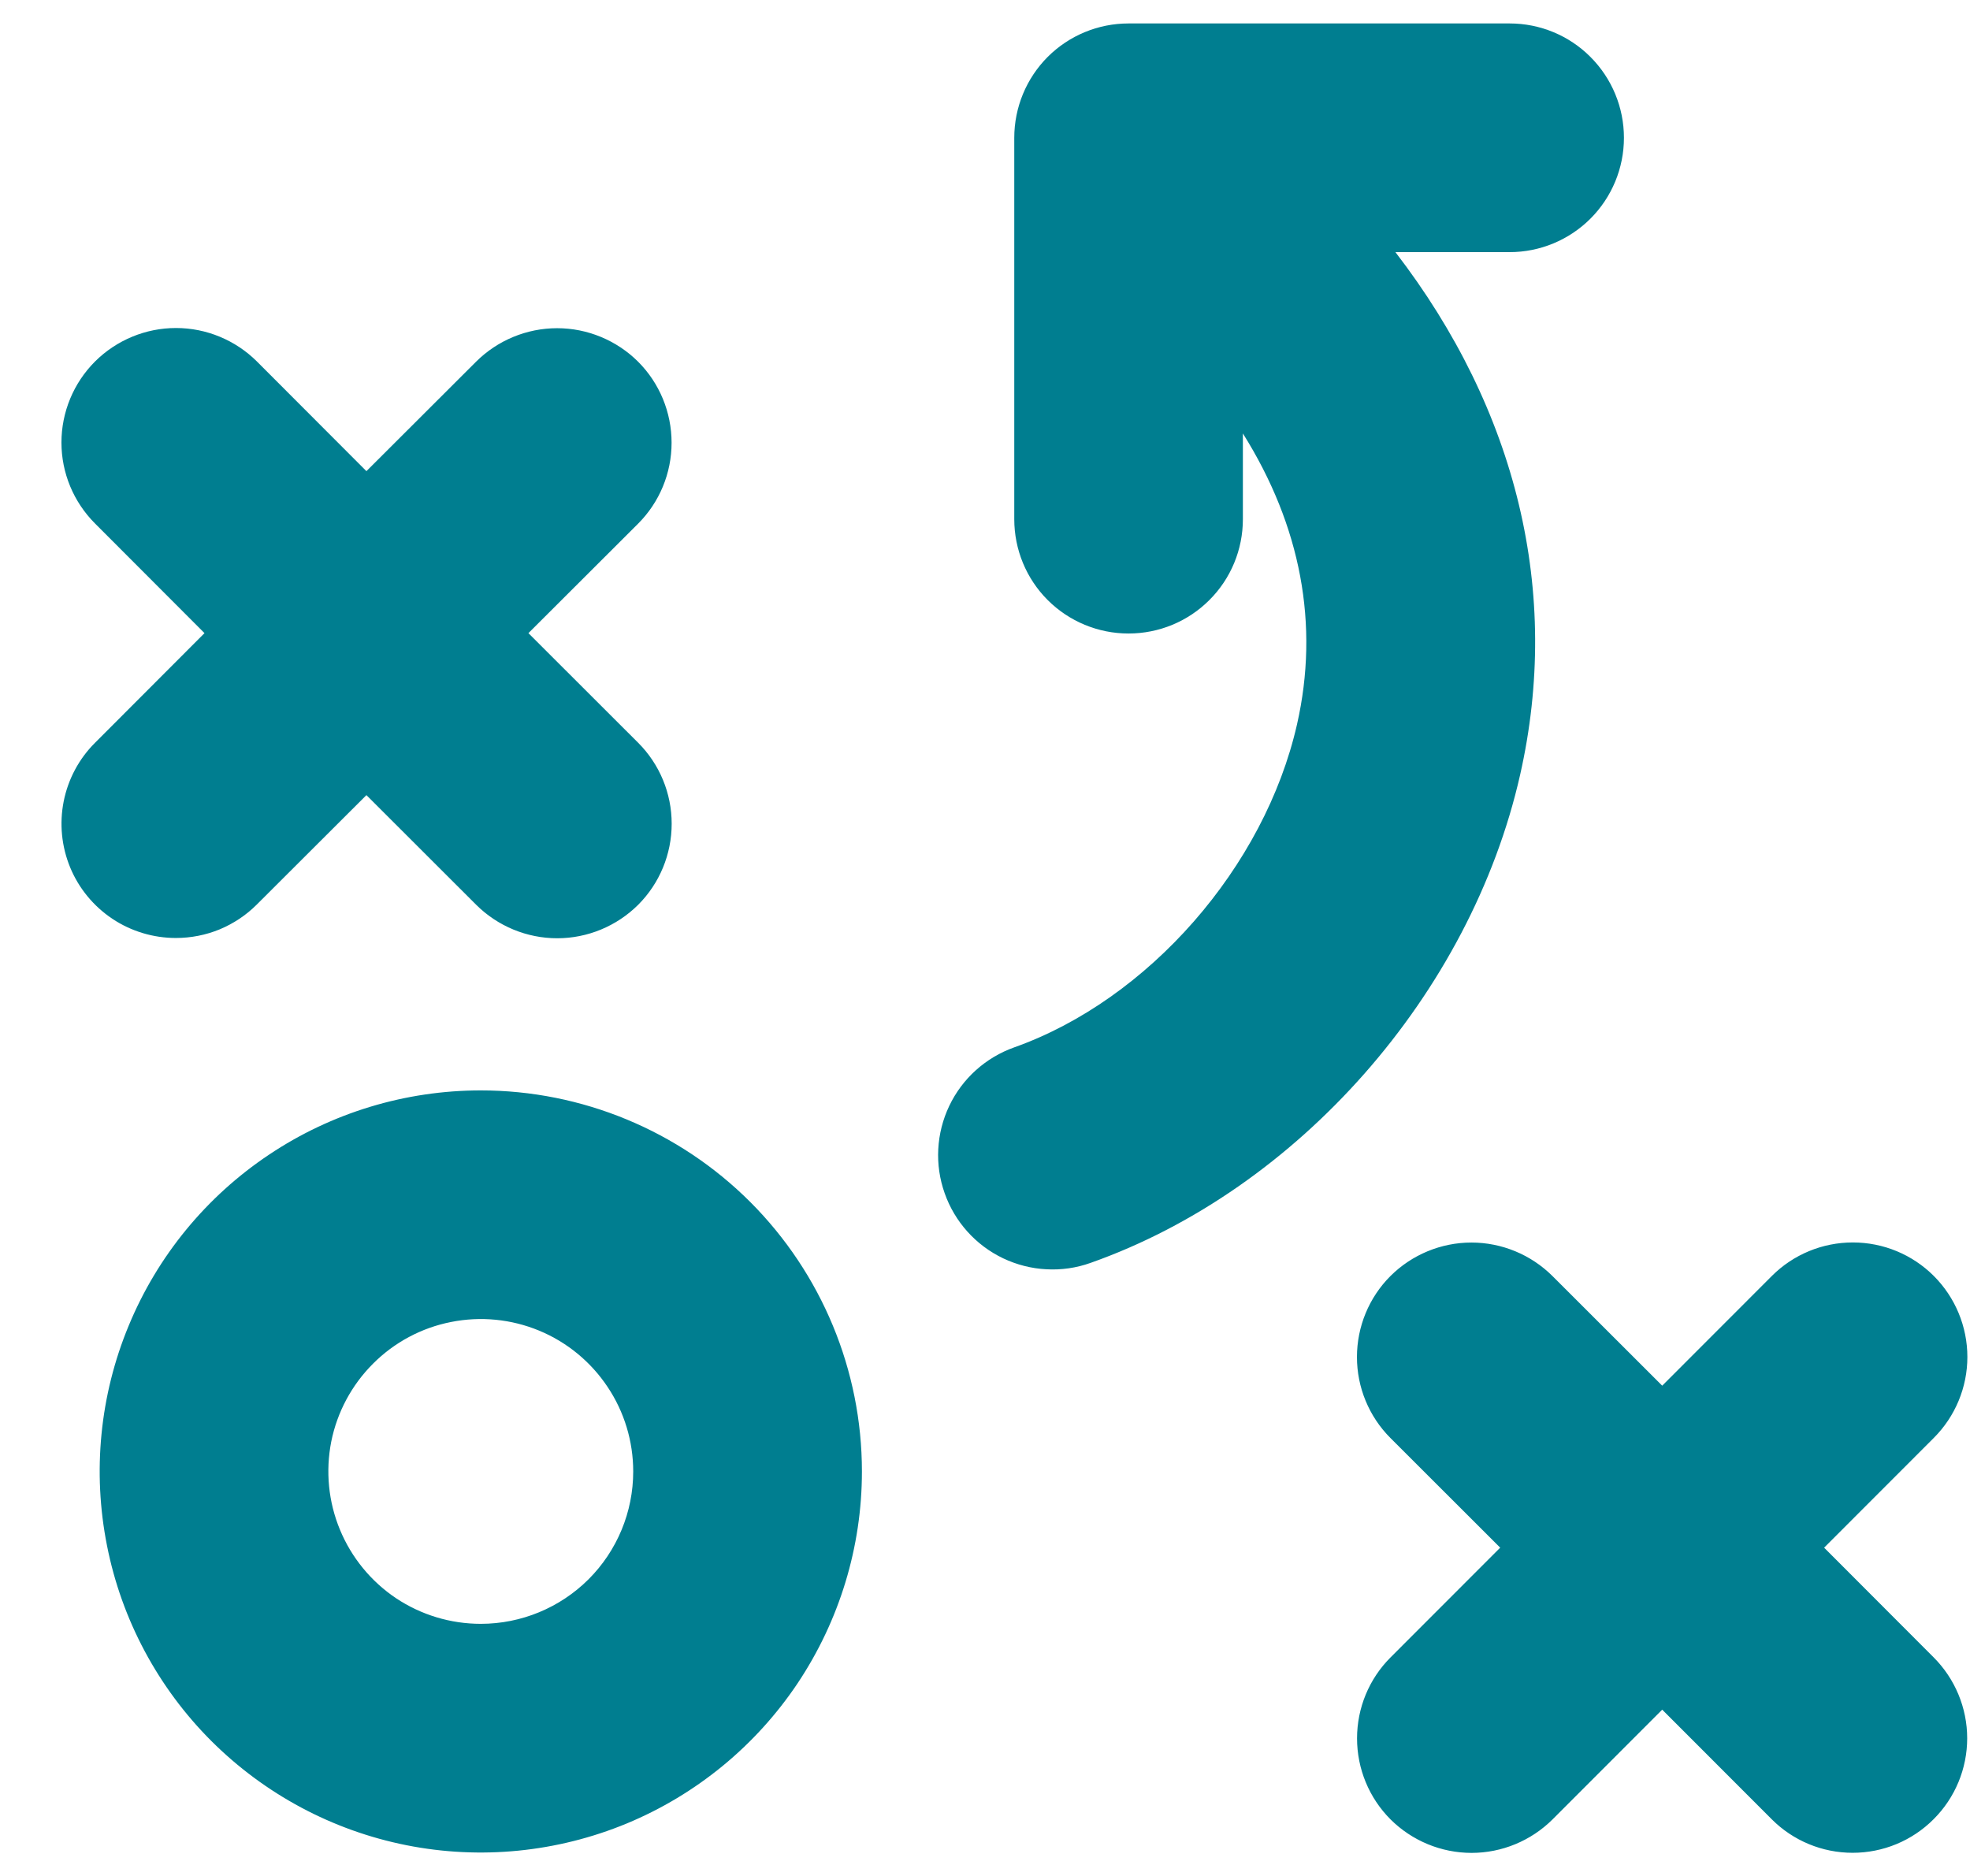 <svg width="21" height="20" viewBox="0 0 21 20" fill="none" xmlns="http://www.w3.org/2000/svg">
<path d="M5.125 11.625C4.322 11.625 3.536 11.863 2.868 12.31C2.2 12.756 1.679 13.39 1.372 14.133C1.064 14.875 0.984 15.692 1.141 16.48C1.297 17.268 1.684 17.992 2.252 18.56C2.821 19.128 3.544 19.515 4.332 19.672C5.12 19.829 5.937 19.748 6.68 19.441C7.422 19.133 8.056 18.613 8.503 17.945C8.949 17.276 9.188 16.491 9.188 15.688C9.188 14.61 8.759 13.577 7.998 12.815C7.236 12.053 6.202 11.625 5.125 11.625ZM5.125 17.312C4.804 17.312 4.489 17.217 4.222 17.039C3.955 16.86 3.747 16.606 3.624 16.309C3.501 16.012 3.469 15.686 3.531 15.37C3.594 15.055 3.749 14.766 3.976 14.539C4.203 14.311 4.493 14.156 4.808 14.094C5.123 14.031 5.45 14.063 5.747 14.186C6.044 14.309 6.298 14.518 6.476 14.785C6.655 15.052 6.75 15.366 6.75 15.688C6.75 16.119 6.579 16.532 6.274 16.837C5.969 17.141 5.556 17.312 5.125 17.312ZM1.875 10C1.634 10 1.398 9.929 1.197 9.795C0.997 9.661 0.84 9.471 0.748 9.248C0.656 9.025 0.632 8.78 0.679 8.543C0.726 8.307 0.842 8.089 1.013 7.919L2.18 6.75L1.013 5.581C0.784 5.352 0.655 5.042 0.655 4.718C0.655 4.394 0.784 4.083 1.013 3.854C1.242 3.626 1.552 3.497 1.876 3.497C2.2 3.497 2.51 3.626 2.739 3.854L3.906 5.023L5.075 3.856C5.304 3.628 5.615 3.499 5.939 3.499C6.262 3.499 6.573 3.628 6.802 3.856C7.031 4.085 7.159 4.396 7.159 4.72C7.159 5.044 7.031 5.354 6.802 5.583L5.633 6.75L6.803 7.919C7.032 8.148 7.16 8.458 7.16 8.782C7.16 9.106 7.032 9.417 6.803 9.646C6.574 9.874 6.263 10.003 5.94 10.003C5.616 10.003 5.305 9.874 5.076 9.646L3.906 8.477L2.737 9.644C2.624 9.757 2.49 9.846 2.342 9.908C2.194 9.969 2.035 10 1.875 10ZM20.612 17.669C20.841 17.898 20.97 18.209 20.97 18.532C20.97 18.856 20.841 19.167 20.612 19.395C20.383 19.625 20.073 19.753 19.749 19.753C19.425 19.753 19.115 19.625 18.886 19.395L17.719 18.227L16.55 19.397C16.321 19.625 16.01 19.754 15.687 19.754C15.363 19.754 15.052 19.625 14.823 19.397C14.594 19.168 14.466 18.857 14.466 18.533C14.466 18.209 14.594 17.899 14.823 17.67L15.992 16.5L14.822 15.331C14.593 15.102 14.465 14.791 14.465 14.468C14.465 14.144 14.593 13.833 14.822 13.604C15.051 13.376 15.362 13.247 15.685 13.247C16.009 13.247 16.32 13.376 16.549 13.604L17.719 14.773L18.888 13.603C19.117 13.374 19.427 13.246 19.751 13.246C20.075 13.246 20.385 13.374 20.614 13.603C20.843 13.832 20.972 14.143 20.972 14.467C20.972 14.79 20.843 15.101 20.614 15.33L19.445 16.5L20.612 17.669ZM16.204 8.262C15.675 10.598 13.835 12.683 11.625 13.464C11.474 13.518 11.314 13.541 11.154 13.532C10.995 13.524 10.838 13.484 10.693 13.415C10.402 13.276 10.177 13.026 10.07 12.721C9.962 12.417 9.98 12.082 10.119 11.79C10.258 11.498 10.508 11.274 10.812 11.166C12.242 10.658 13.48 9.245 13.826 7.723C14.067 6.661 13.867 5.606 13.249 4.621V5.535C13.249 5.859 13.121 6.169 12.892 6.397C12.664 6.626 12.354 6.754 12.03 6.754C11.707 6.754 11.397 6.626 11.168 6.397C10.94 6.169 10.812 5.859 10.812 5.535V1.469C10.812 1.146 10.94 0.836 11.168 0.607C11.397 0.378 11.707 0.25 12.03 0.25H16.093C16.416 0.25 16.726 0.378 16.954 0.607C17.183 0.836 17.311 1.146 17.311 1.469C17.311 1.792 17.183 2.102 16.954 2.331C16.726 2.559 16.416 2.688 16.093 2.688H14.875C16.172 4.374 16.644 6.319 16.204 8.262Z" fill="#007E90"/>
</svg>
